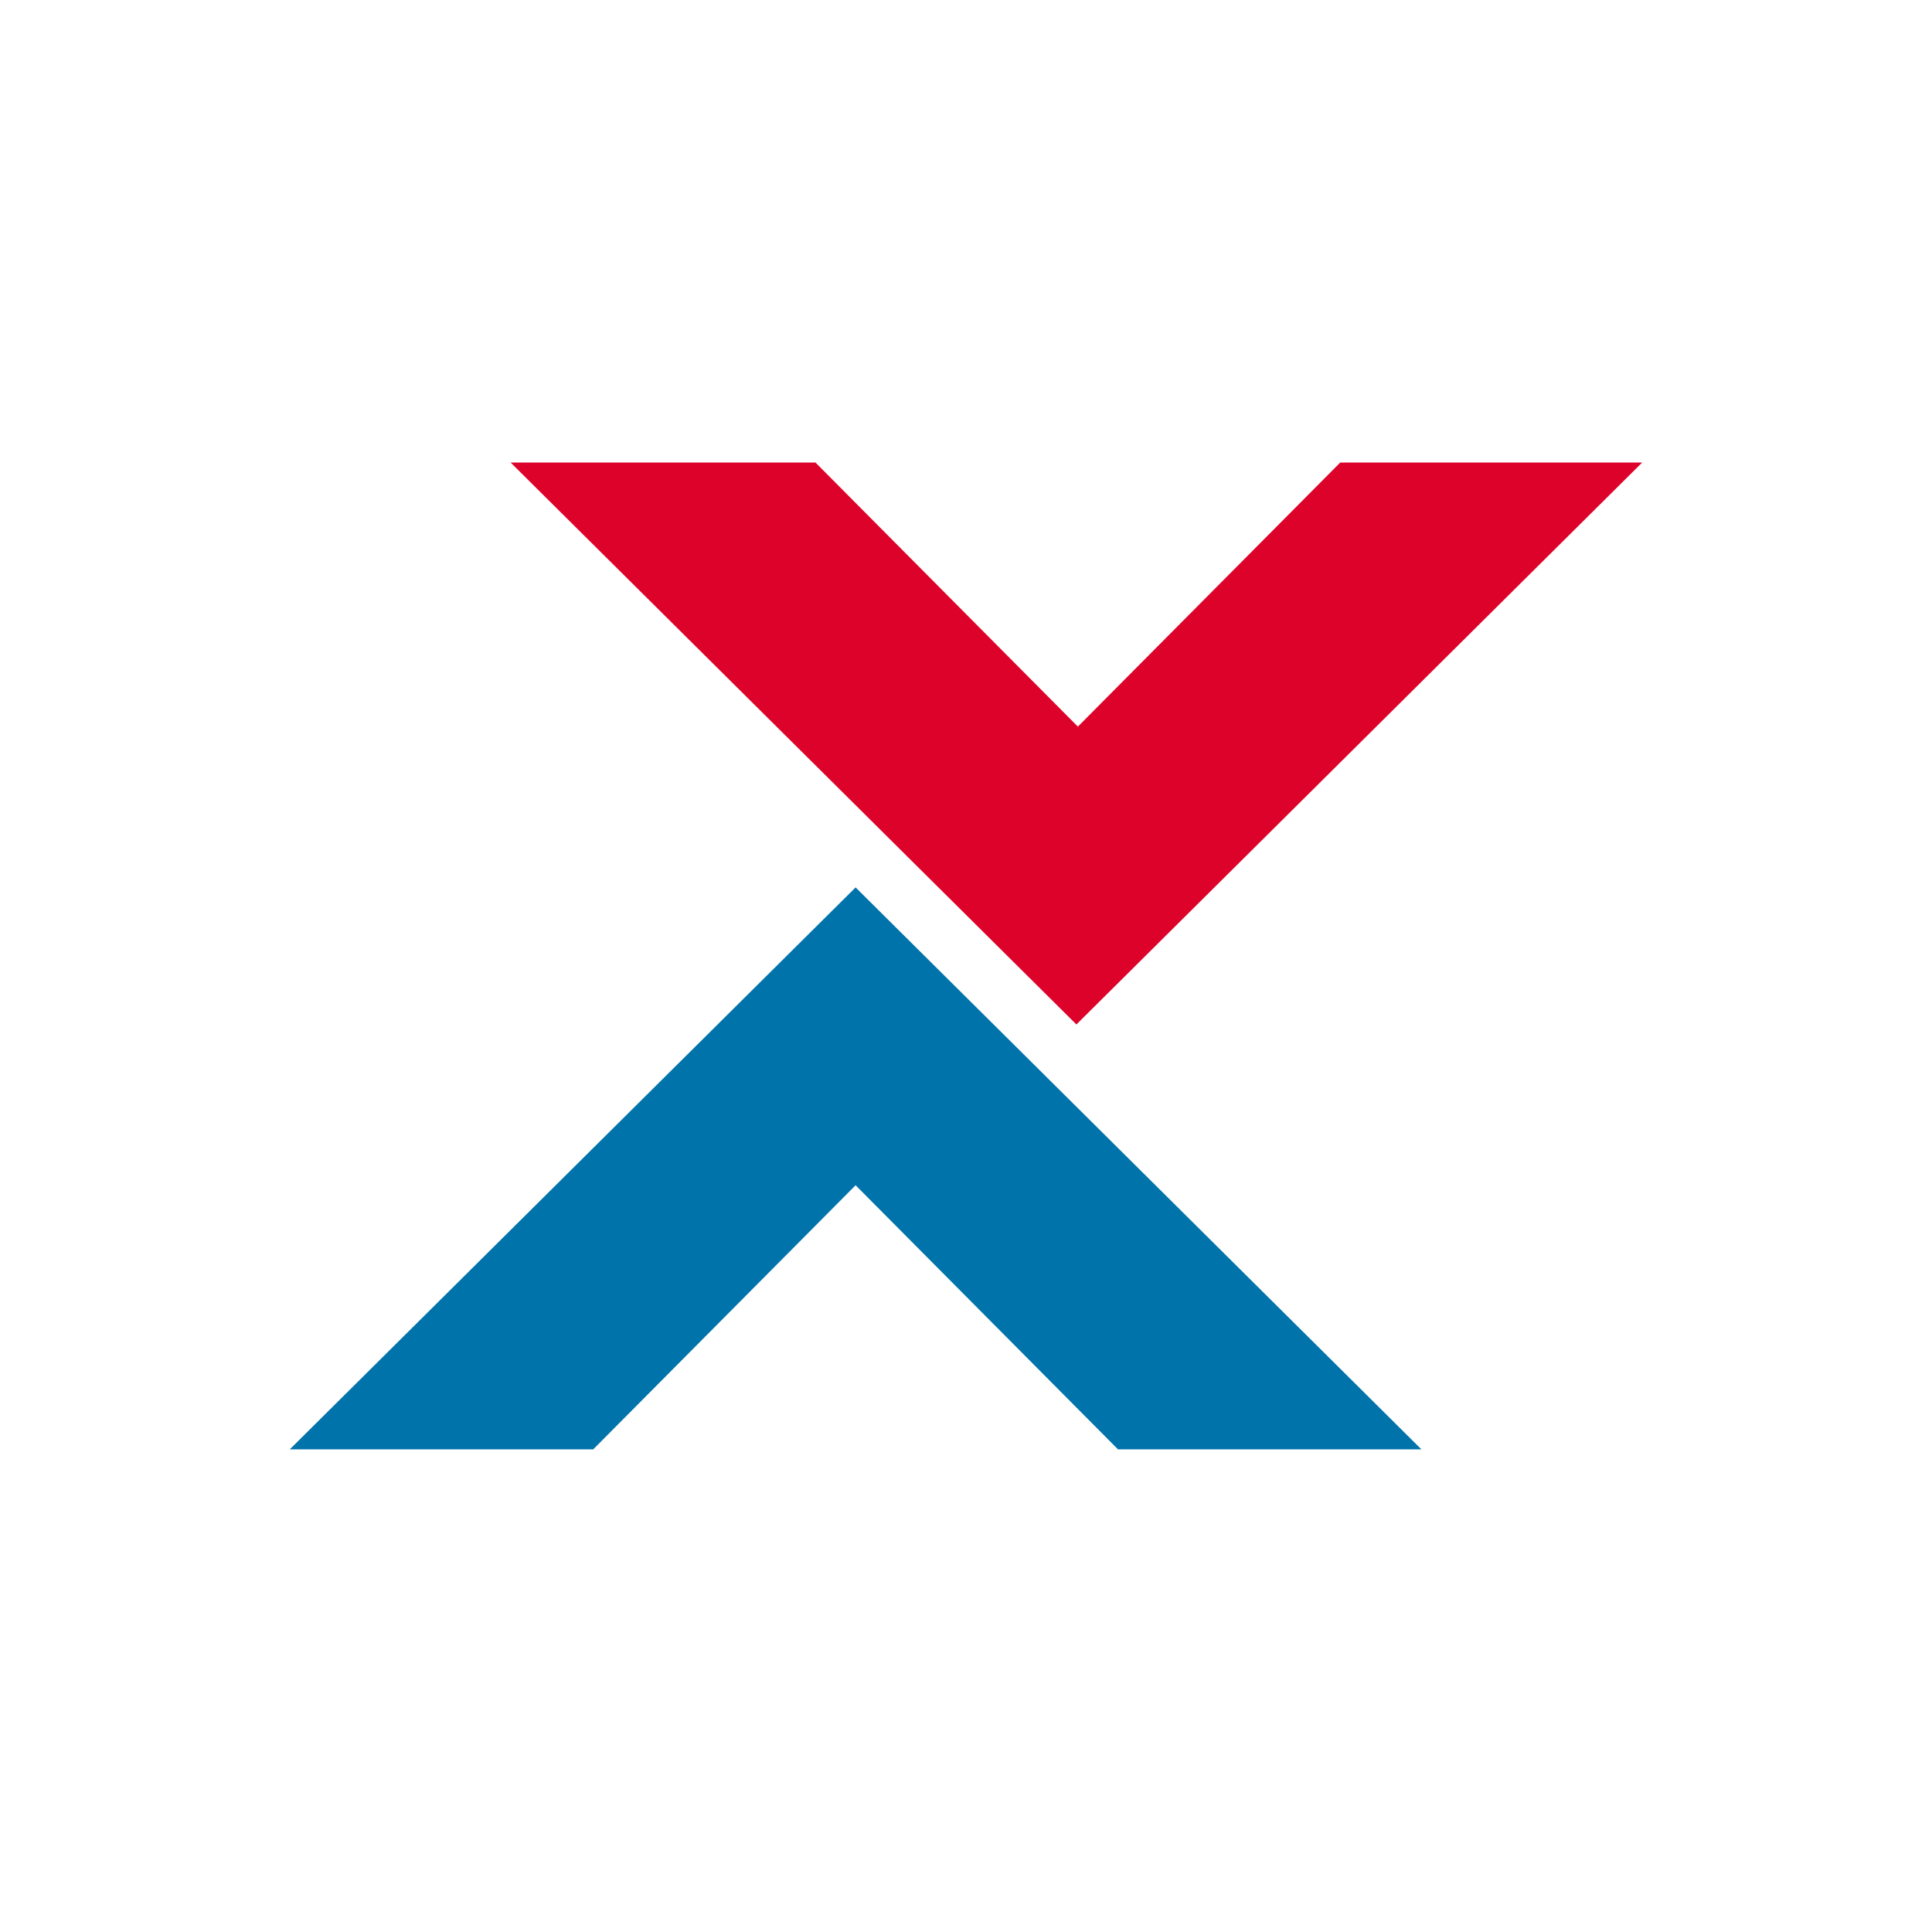 <svg xmlns="http://www.w3.org/2000/svg" version="1.1" xmlns:xlink="http://www.w3.org/1999/xlink" width="96" height="96"><svg width="96" height="96" viewBox="0 0 96 96" fill="none" xmlns="http://www.w3.org/2000/svg">
<path fill-rule="evenodd" clip-rule="evenodd" d="M70.629 72.017H55.552L42.514 58.895L29.477 72.017H14.4L42.514 44.095L70.629 72.017Z" fill="#0073AA"></path>
<path fill-rule="evenodd" clip-rule="evenodd" d="M40.521 22.983L53.559 36.105L66.596 22.983M53.486 50.905L25.372 22.983H81.6L53.486 50.905Z" fill="#DD0229"></path>
</svg><style>@media (prefers-color-scheme: light) { :root { filter: none; } }
@media (prefers-color-scheme: dark) { :root { filter: none; } }
</style></svg>